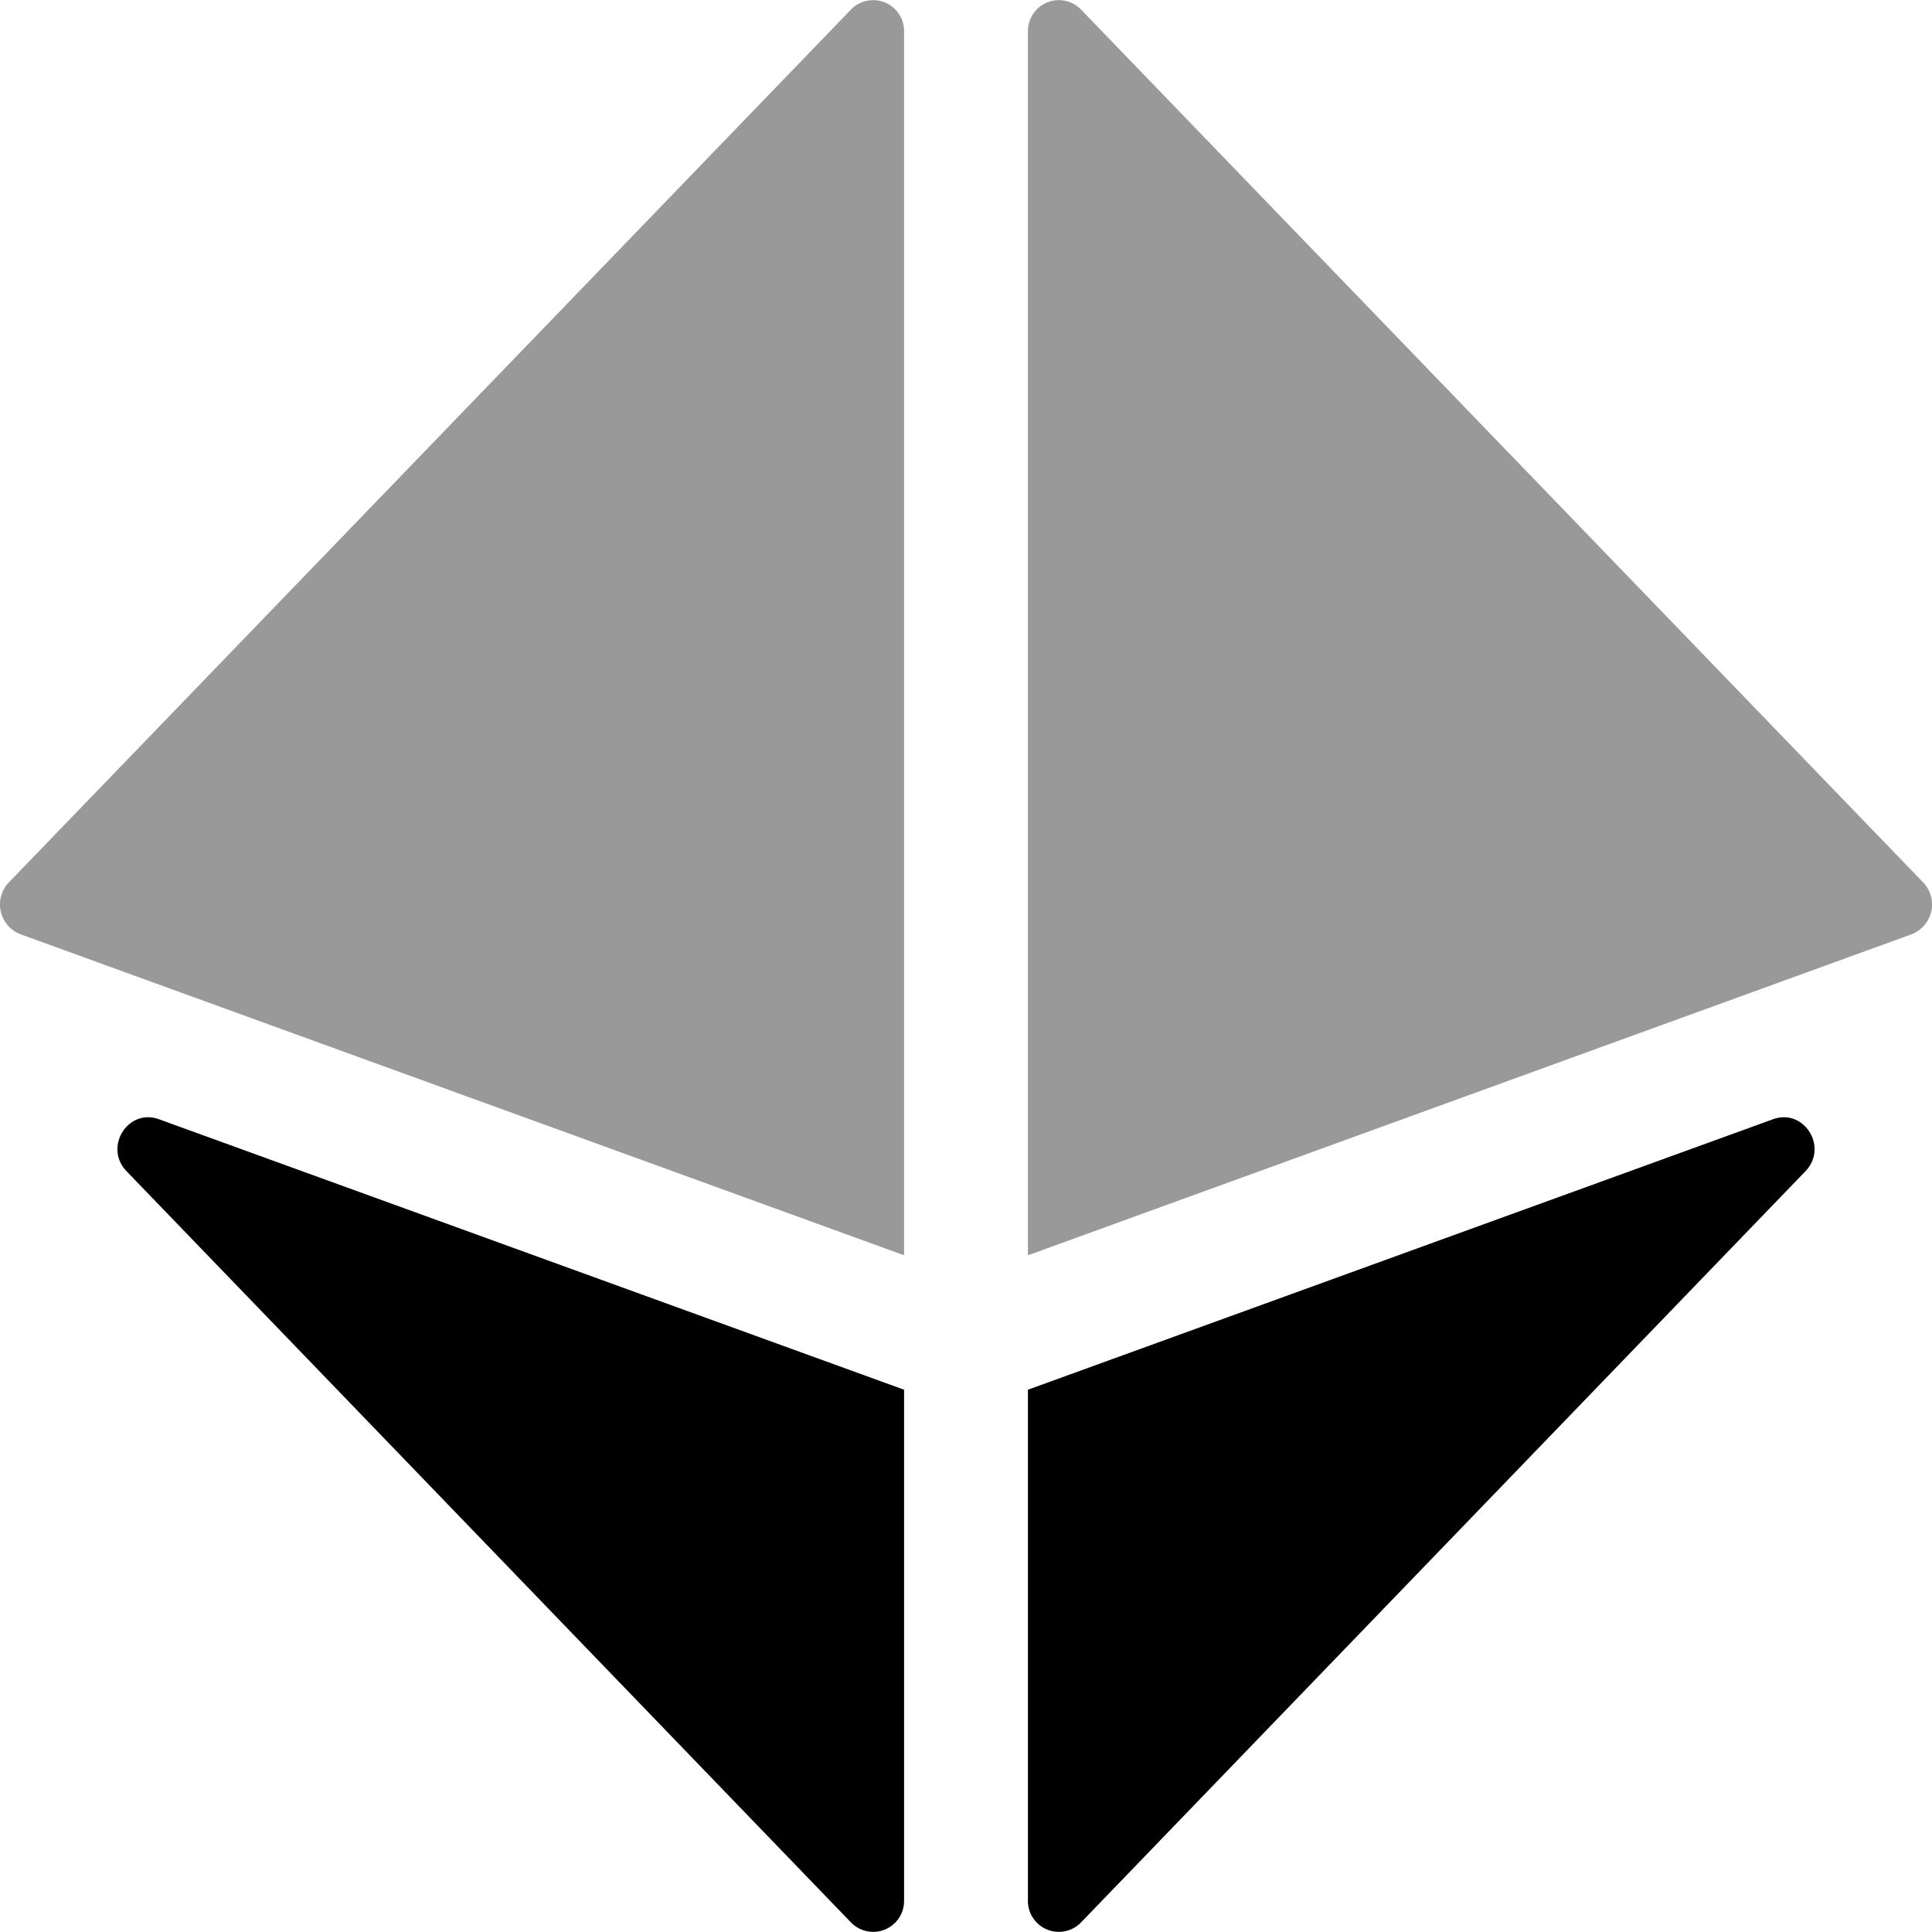 <svg xmlns="http://www.w3.org/2000/svg" viewBox="0 0 512 512"><defs><style>.fa-secondary{opacity:.4}</style></defs>
<!--
Font Awesome Pro 5.15.0 by @fontawesome - https://fontawesome.com
License - https://fontawesome.com/license (Commercial License)
-->
<path d="M225.53 2.52L2.36 233.83a8.45 8.45 0 0 0 3.1 13.77l234.13 85.06V8.39a8.19 8.19 0 0 0-14.06-5.87zm284.11 231.31L286.47 2.52a8.19 8.19 0 0 0-14.06 5.88v324.27l234.13-85.06a8.46 8.46 0 0 0 3.1-13.78z" class="fa-secondary"/>
<path d="M469.87 296.61l-197.46 71.68V503.6a8.19 8.19 0 0 0 14.06 5.88l192-199.1c6.12-6.38-.39-16.75-8.6-13.77zM33.53 310.38l192 199.1a8.19 8.19 0 0 0 14.06-5.88V368.29L42.13 296.61c-8.21-2.98-14.72 7.39-8.6 13.77z" class="fa-primary"/></svg>